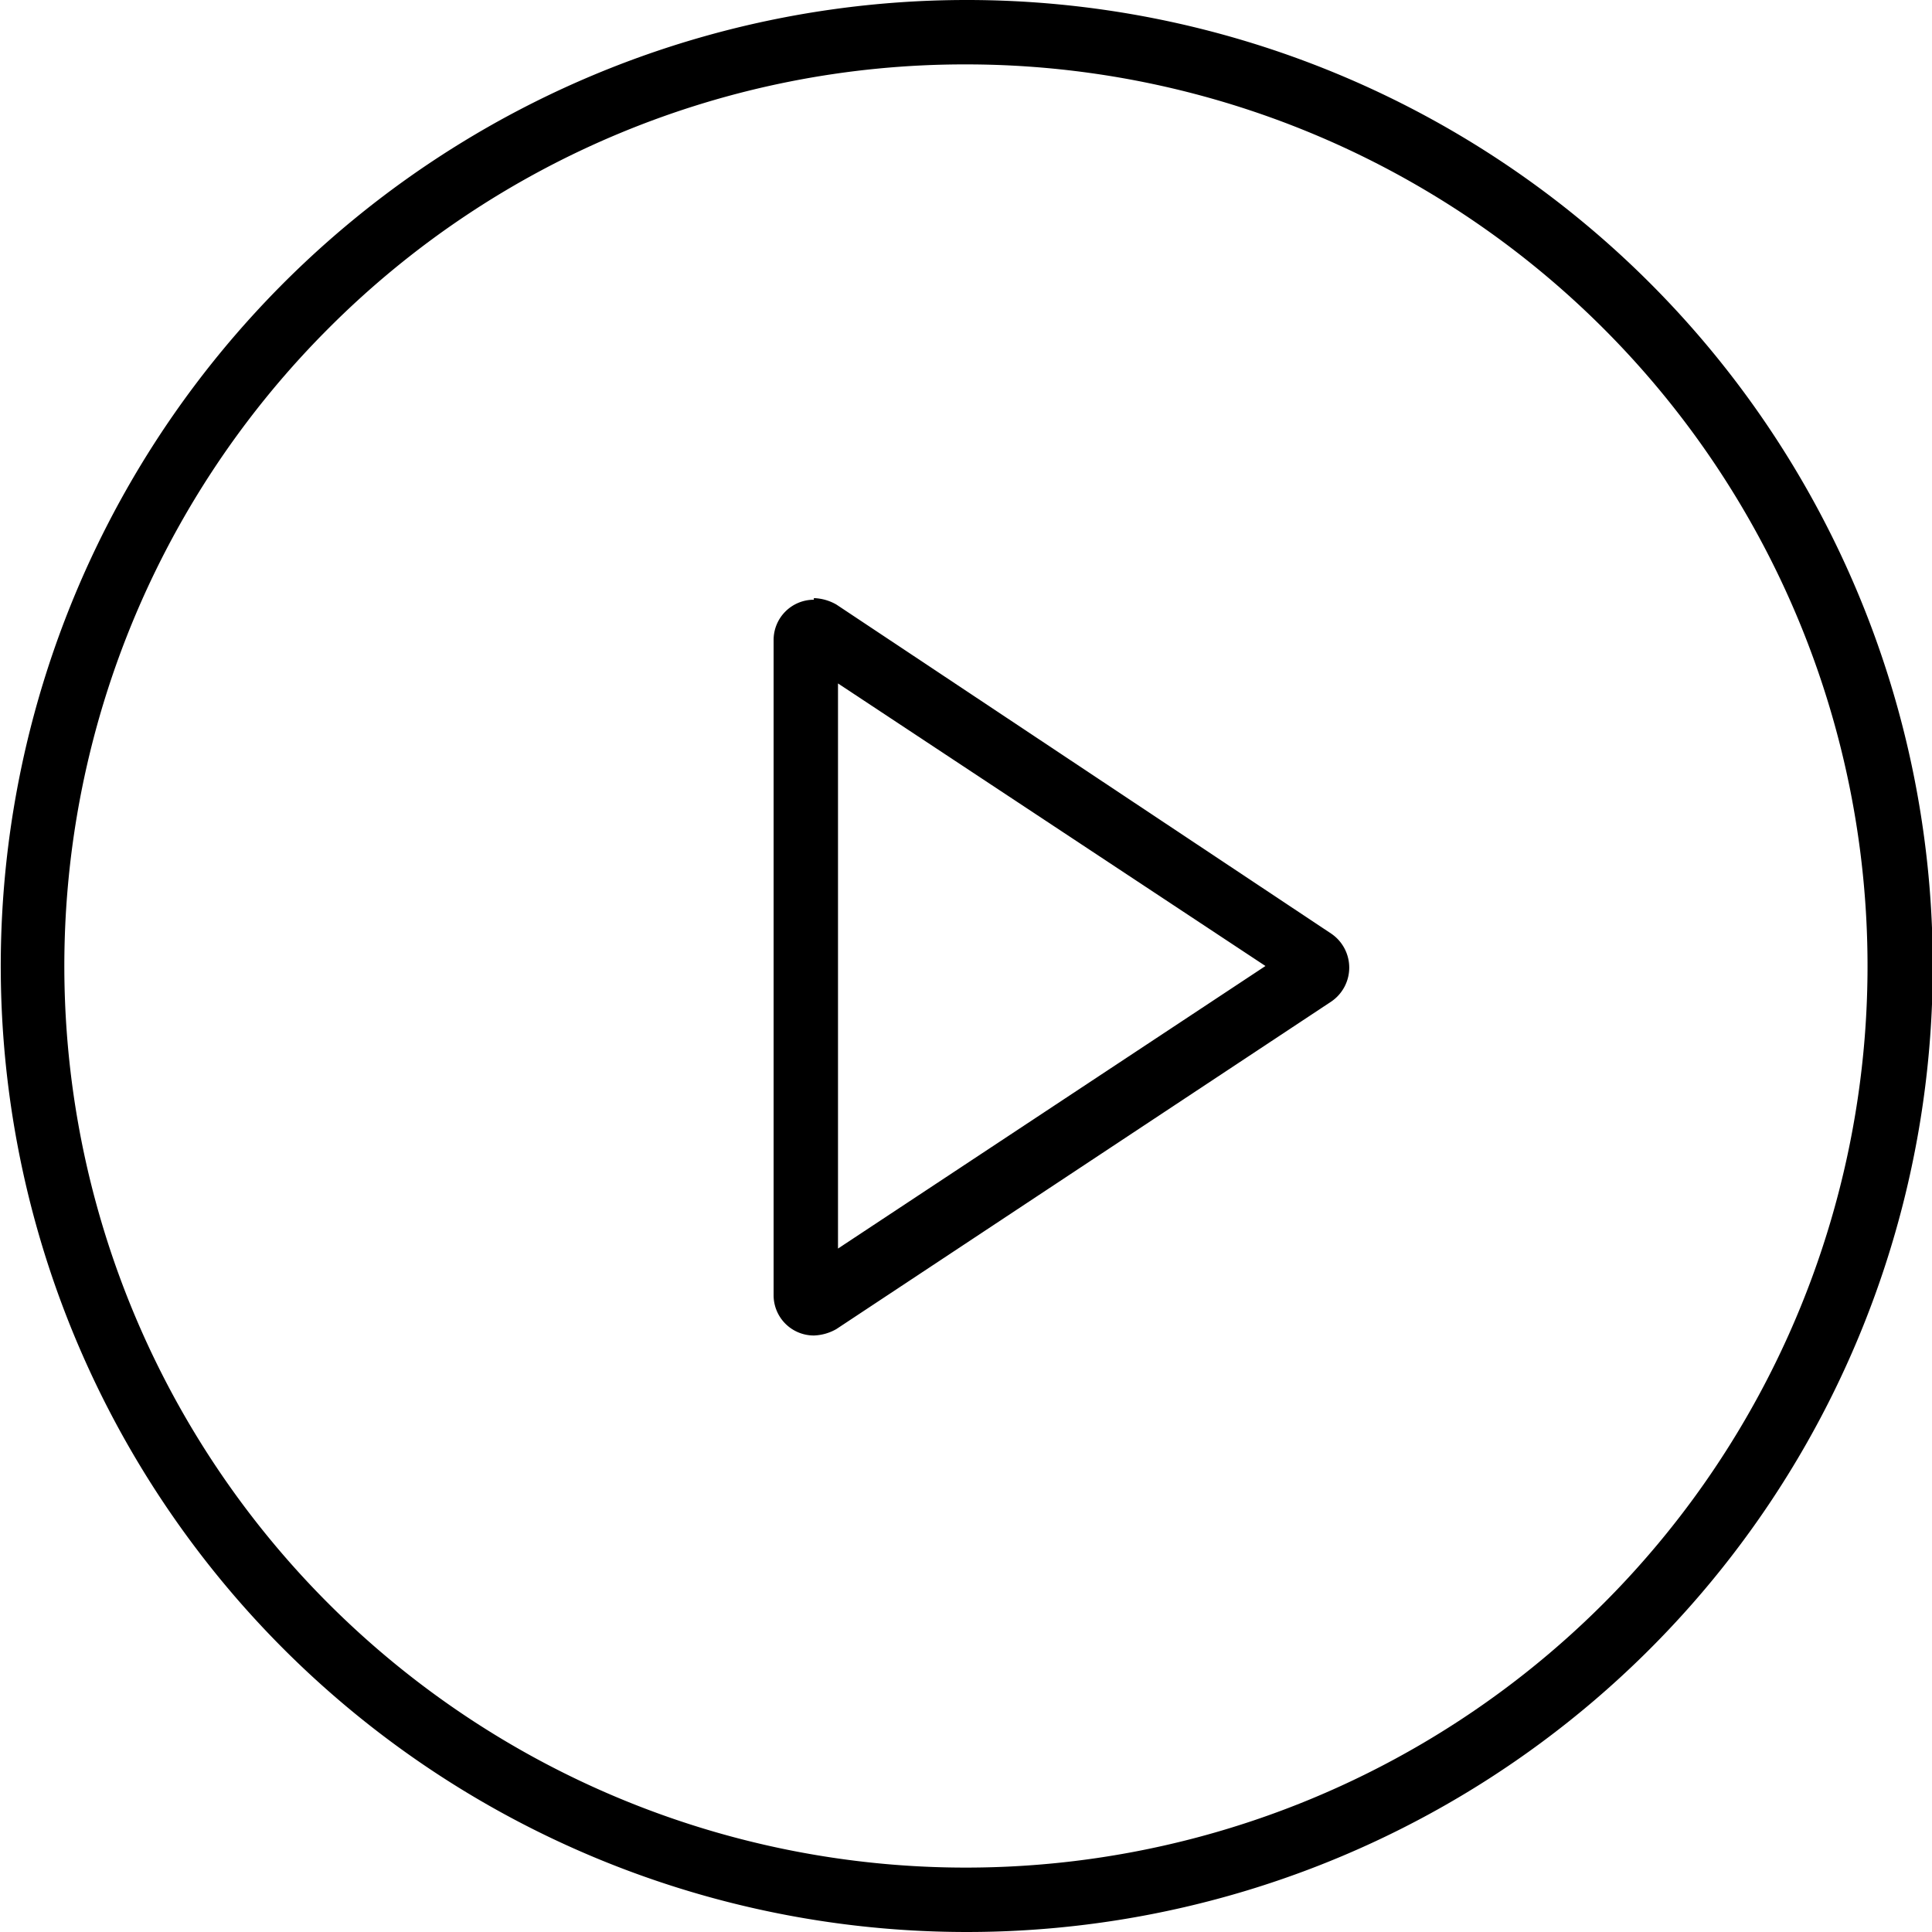 <svg xmlns="http://www.w3.org/2000/svg" viewBox="0 0 24 24"><g id="Layer_1" data-name="Layer 1"><path d="M10.41,8.49,15.72,12l-5.31,3.51v-7m-.3-1.06a.5.5,0,0,0-.5.5v8.14a.5.5,0,0,0,.5.5.6.6,0,0,0,.28-.08l6.15-4.07a.51.51,0,0,0,0-.84L10.39,7.51a.6.6,0,0,0-.28-.08Z"/><path d="M12,.8A11.2,11.2,0,1,1,4.08,4.08,11.16,11.16,0,0,1,12,.8M12,0a12,12,0,1,0,8.49,3.51A12,12,0,0,0,12,0Z"/></g></svg>
